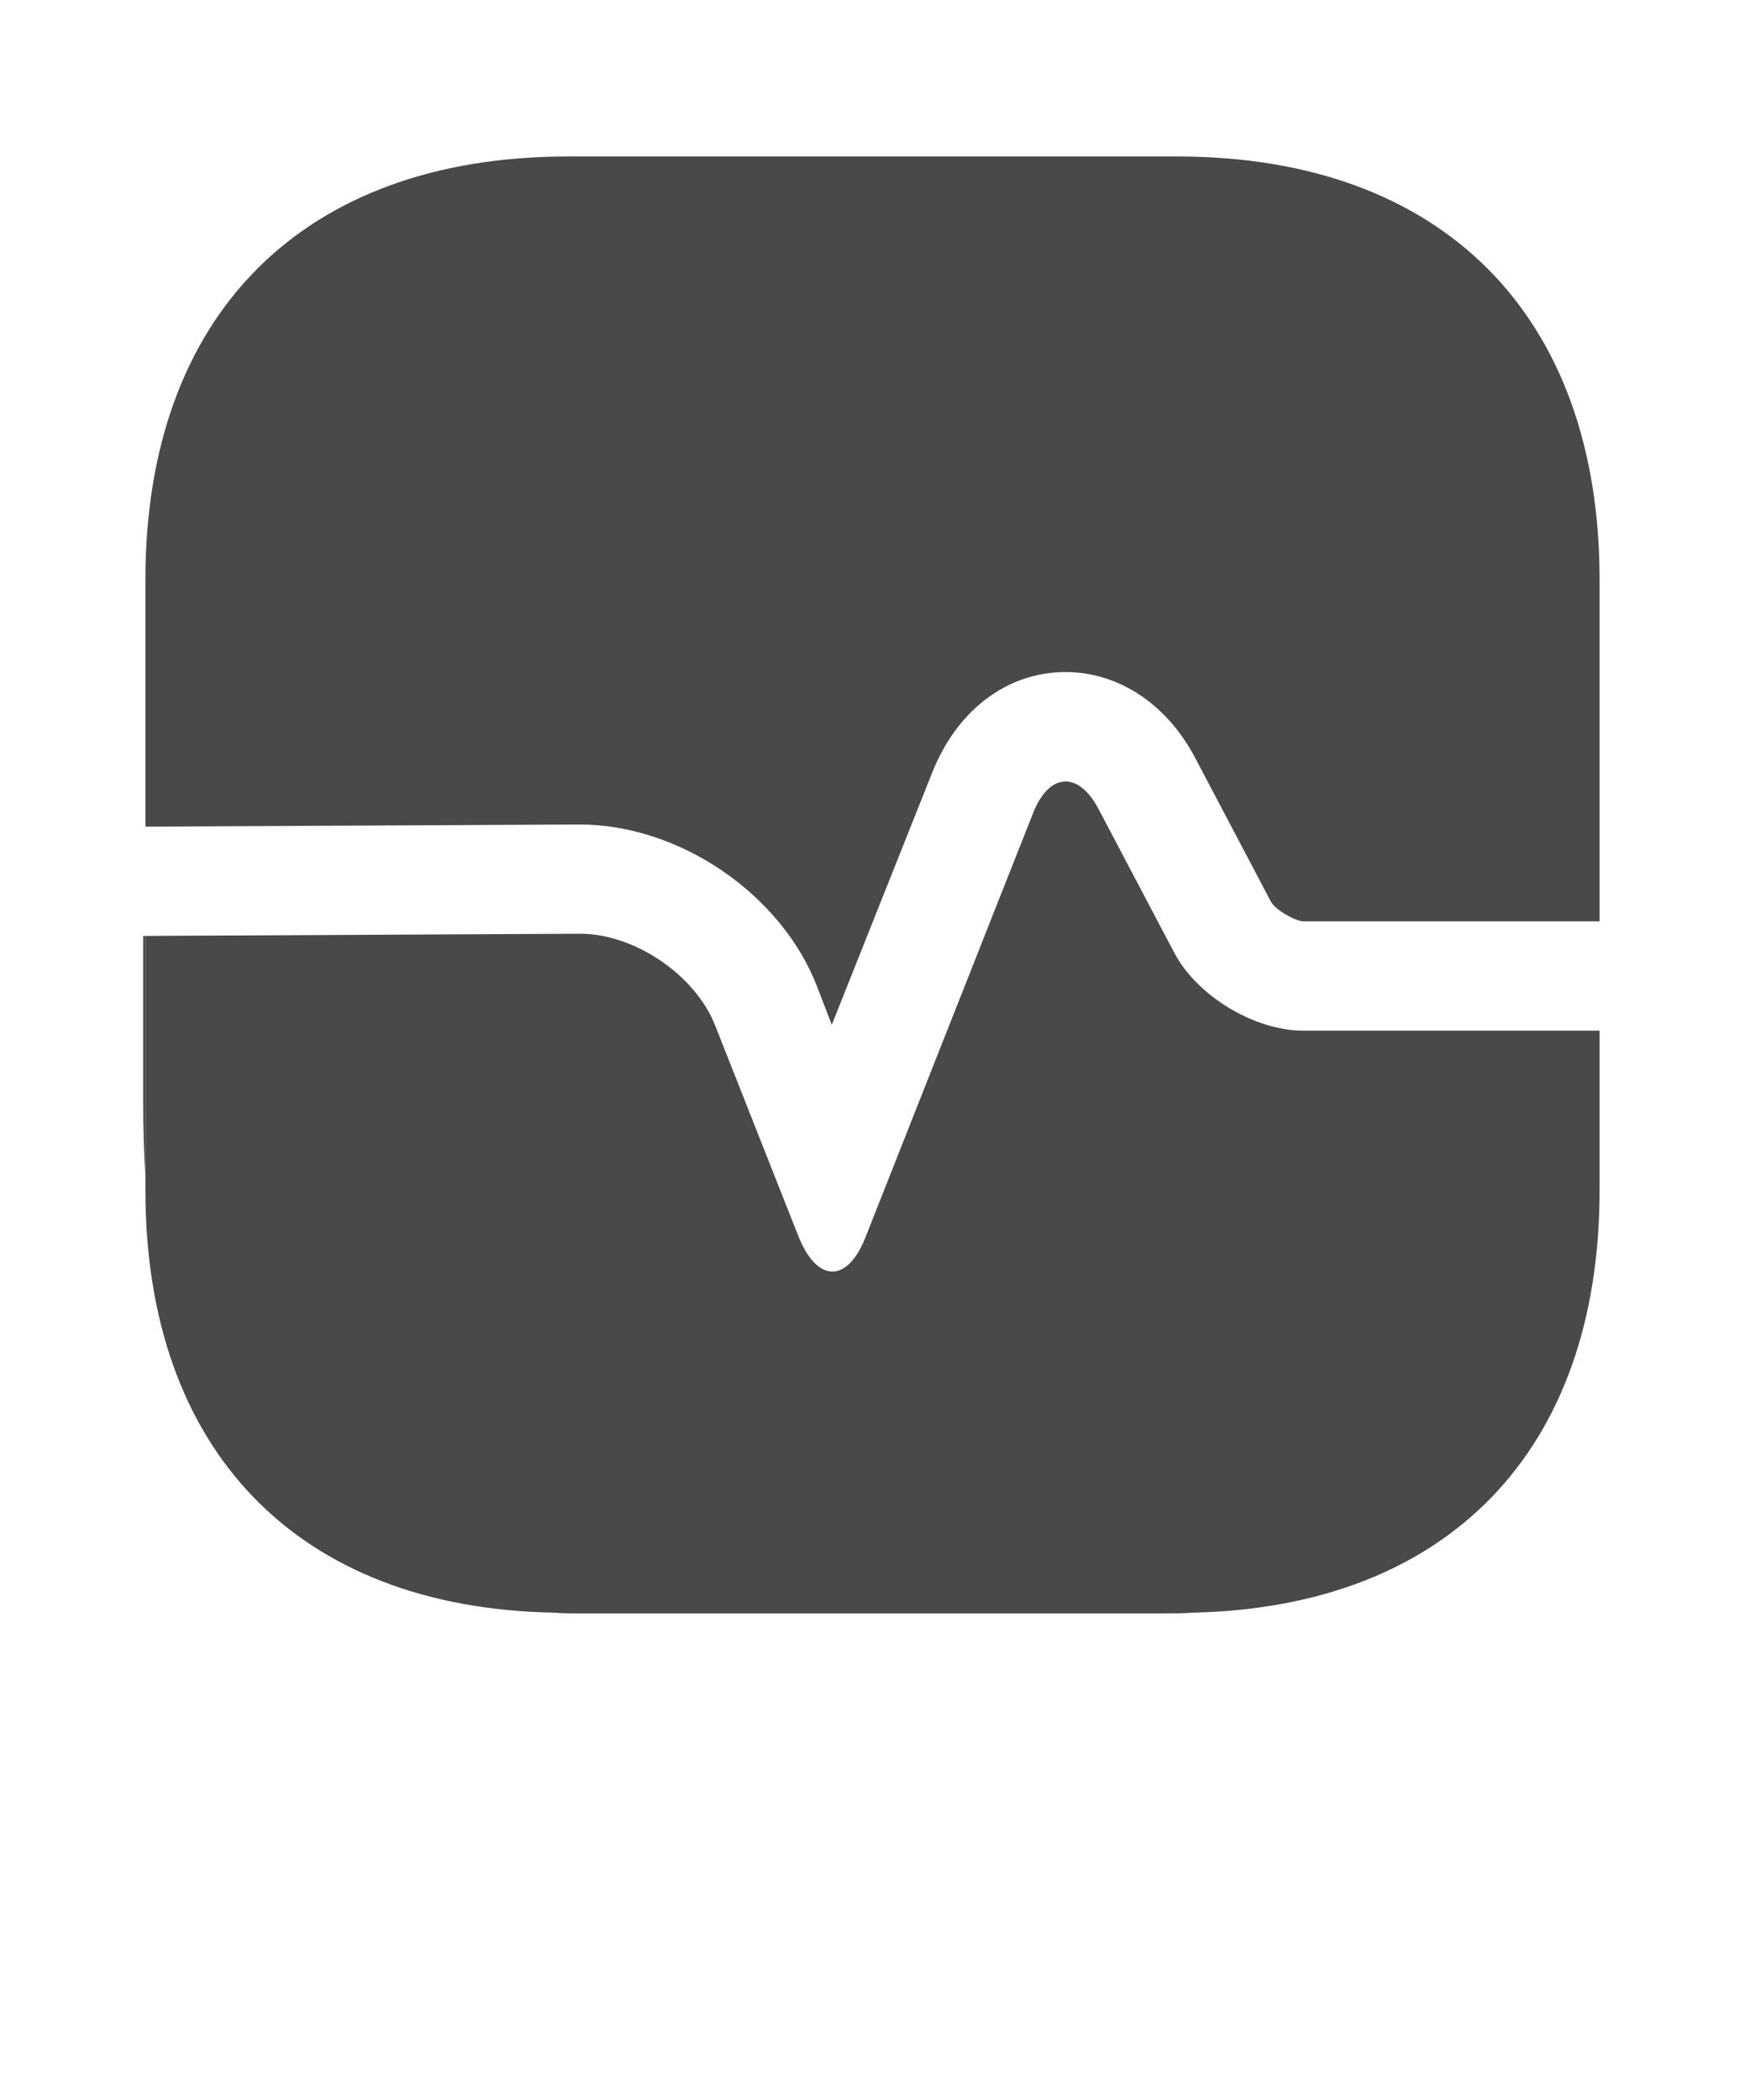 <svg xmlns="http://www.w3.org/2000/svg" width="64" height="77" viewBox="0 0 64 77" fill="none"><path d="M58.667 21.258V33.785H47.787C47.467 33.759 46.773 33.358 46.613 33.064L43.84 27.802C42.747 25.718 40.853 24.543 38.827 24.65C36.8 24.757 35.067 26.119 34.187 28.336L30.507 37.578L29.973 36.19C28.667 32.797 24.933 30.233 21.253 30.233L5.333 30.313V21.258C5.333 11.534 11.12 5.738 20.827 5.738H43.173C52.88 5.738 58.667 11.534 58.667 21.258Z" fill="#494949"></path><path d="M58.667 43.642V37.792H47.787C46 37.792 43.893 36.51 43.067 34.934L40.293 29.671C39.547 28.256 38.48 28.336 37.893 29.805L31.76 45.325C31.093 47.061 29.973 47.061 29.28 45.325L26.24 37.632C25.52 35.762 23.28 34.239 21.28 34.239L5.333 34.319V43.642C5.333 53.205 10.933 58.974 20.347 59.135C20.64 59.161 20.96 59.161 21.253 59.161H42.587C42.987 59.161 43.387 59.161 43.76 59.135C53.12 58.921 58.667 53.178 58.667 43.642Z" fill="#494949"></path><path d="M5.333 34.319V43.161C5.28 42.306 5.253 41.398 5.253 40.463V34.319H5.333Z" fill="#494949"></path></svg>